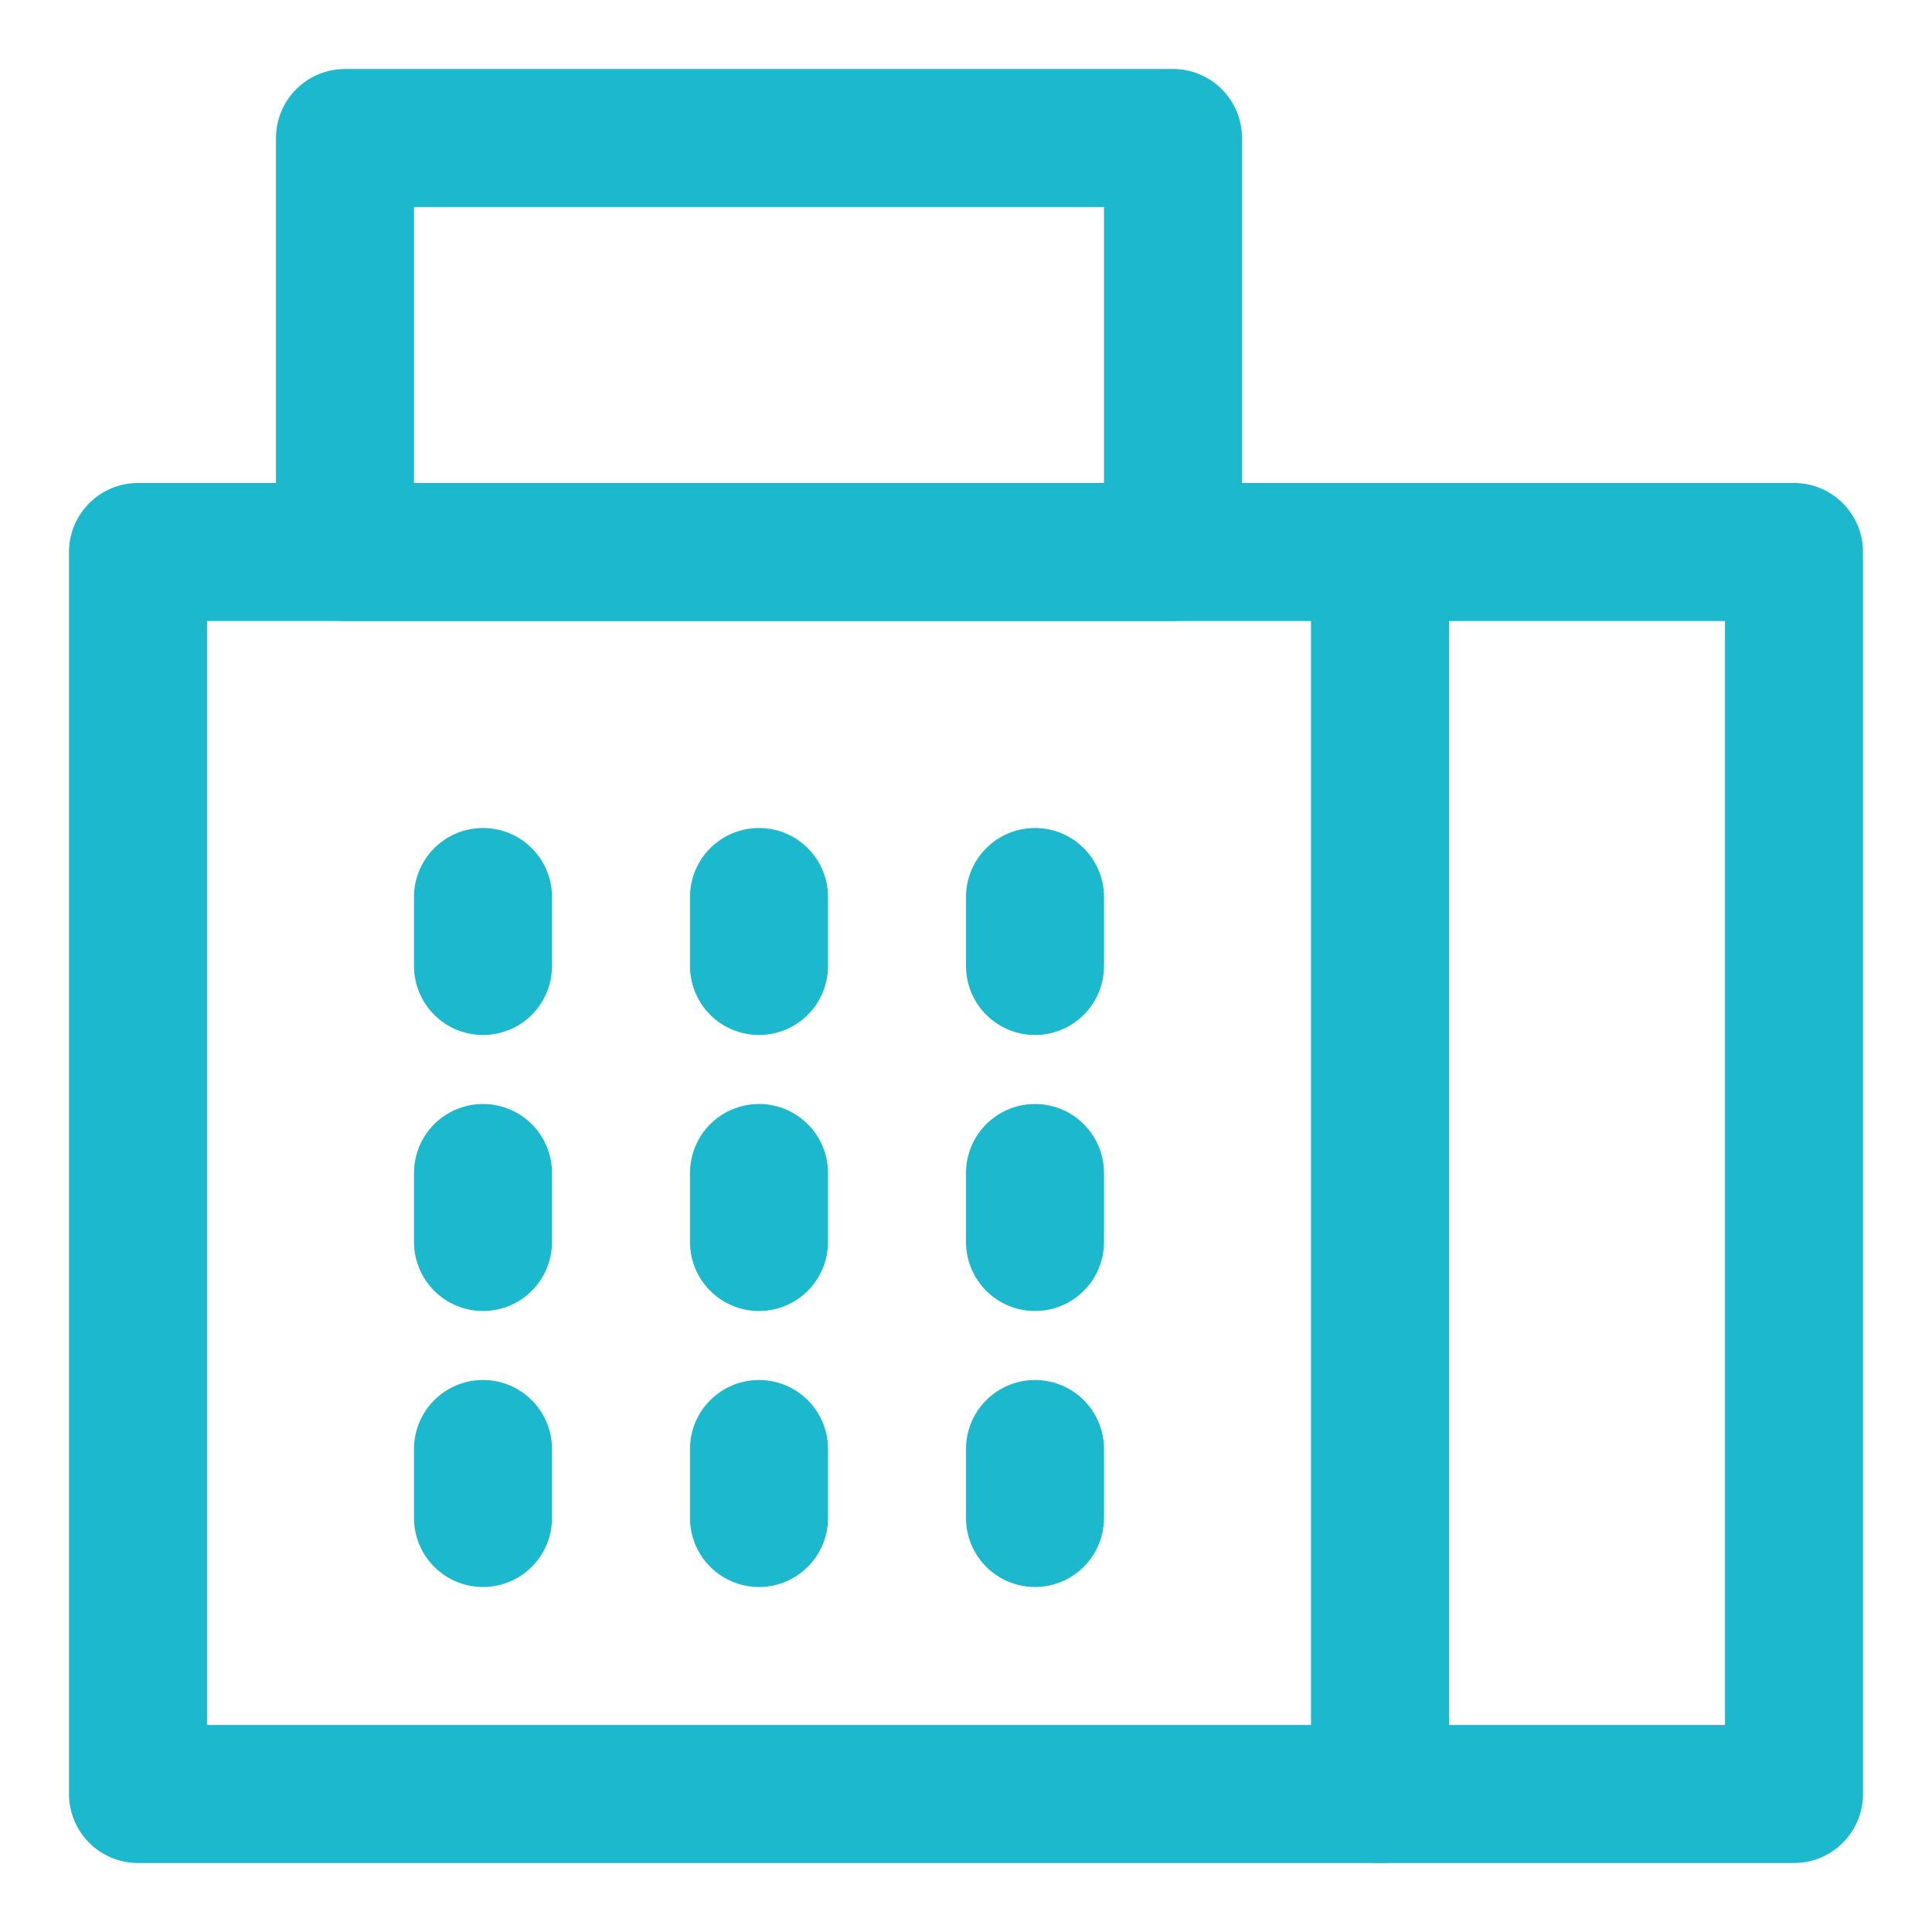 <svg xmlns="http://www.w3.org/2000/svg" xmlns:xlink="http://www.w3.org/1999/xlink" width="28" height="28" viewBox="0 0 28 28">
  <defs>
    <clipPath id="clip-path">
      <rect id="Rectangle_3132" data-name="Rectangle 3132" width="28" height="28" transform="translate(28 875)" fill="#fff" stroke="#707070" stroke-width="1"/>
    </clipPath>
  </defs>
  <g id="i-fax" transform="translate(-28 -875)" clip-path="url(#clip-path)">
    <g id="Group_11339" data-name="Group 11339" transform="translate(-1157 -894)">
      <rect id="Rectangle_2011" data-name="Rectangle 2011" width="24" height="24" transform="translate(1187 1771)" fill="none"/>
      <rect id="Rectangle_2012" data-name="Rectangle 2012" width="24" height="18" transform="translate(1187 1777)" fill="none" stroke="#1bb8ce" stroke-linecap="round" stroke-linejoin="round" stroke-width="2"/>
      <line id="Line_13" data-name="Line 13" y2="1" transform="translate(1200 1782)" fill="none" stroke="#1bb8ce" stroke-linecap="round" stroke-width="2"/>
      <rect id="Rectangle_2013" data-name="Rectangle 2013" width="12" height="6" transform="translate(1190 1771)" fill="none" stroke="#1bb8ce" stroke-linecap="round" stroke-linejoin="round" stroke-width="2"/>
      <line id="Line_14" data-name="Line 14" y2="1" transform="translate(1196 1782)" fill="none" stroke="#1bb8ce" stroke-linecap="round" stroke-width="2"/>
      <line id="Line_15" data-name="Line 15" y2="1" transform="translate(1192 1782)" fill="none" stroke="#1bb8ce" stroke-linecap="round" stroke-width="2"/>
      <line id="Line_16" data-name="Line 16" y2="1" transform="translate(1200 1786)" fill="none" stroke="#1bb8ce" stroke-linecap="round" stroke-width="2"/>
      <line id="Line_17" data-name="Line 17" y2="1" transform="translate(1196 1786)" fill="none" stroke="#1bb8ce" stroke-linecap="round" stroke-width="2"/>
      <line id="Line_18" data-name="Line 18" y2="1" transform="translate(1192 1786)" fill="none" stroke="#1bb8ce" stroke-linecap="round" stroke-width="2"/>
      <line id="Line_19" data-name="Line 19" y2="1" transform="translate(1200 1790)" fill="none" stroke="#1bb8ce" stroke-linecap="round" stroke-width="2"/>
      <line id="Line_20" data-name="Line 20" y2="1" transform="translate(1196 1790)" fill="none" stroke="#1bb8ce" stroke-linecap="round" stroke-width="2"/>
      <line id="Line_21" data-name="Line 21" y2="1" transform="translate(1192 1790)" fill="none" stroke="#1bb8ce" stroke-linecap="round" stroke-width="2"/>
      <line id="Line_22" data-name="Line 22" y2="18" transform="translate(1205 1777)" fill="none" stroke="#1bb8ce" stroke-linecap="round" stroke-width="2"/>
    </g>
  </g>
</svg>
